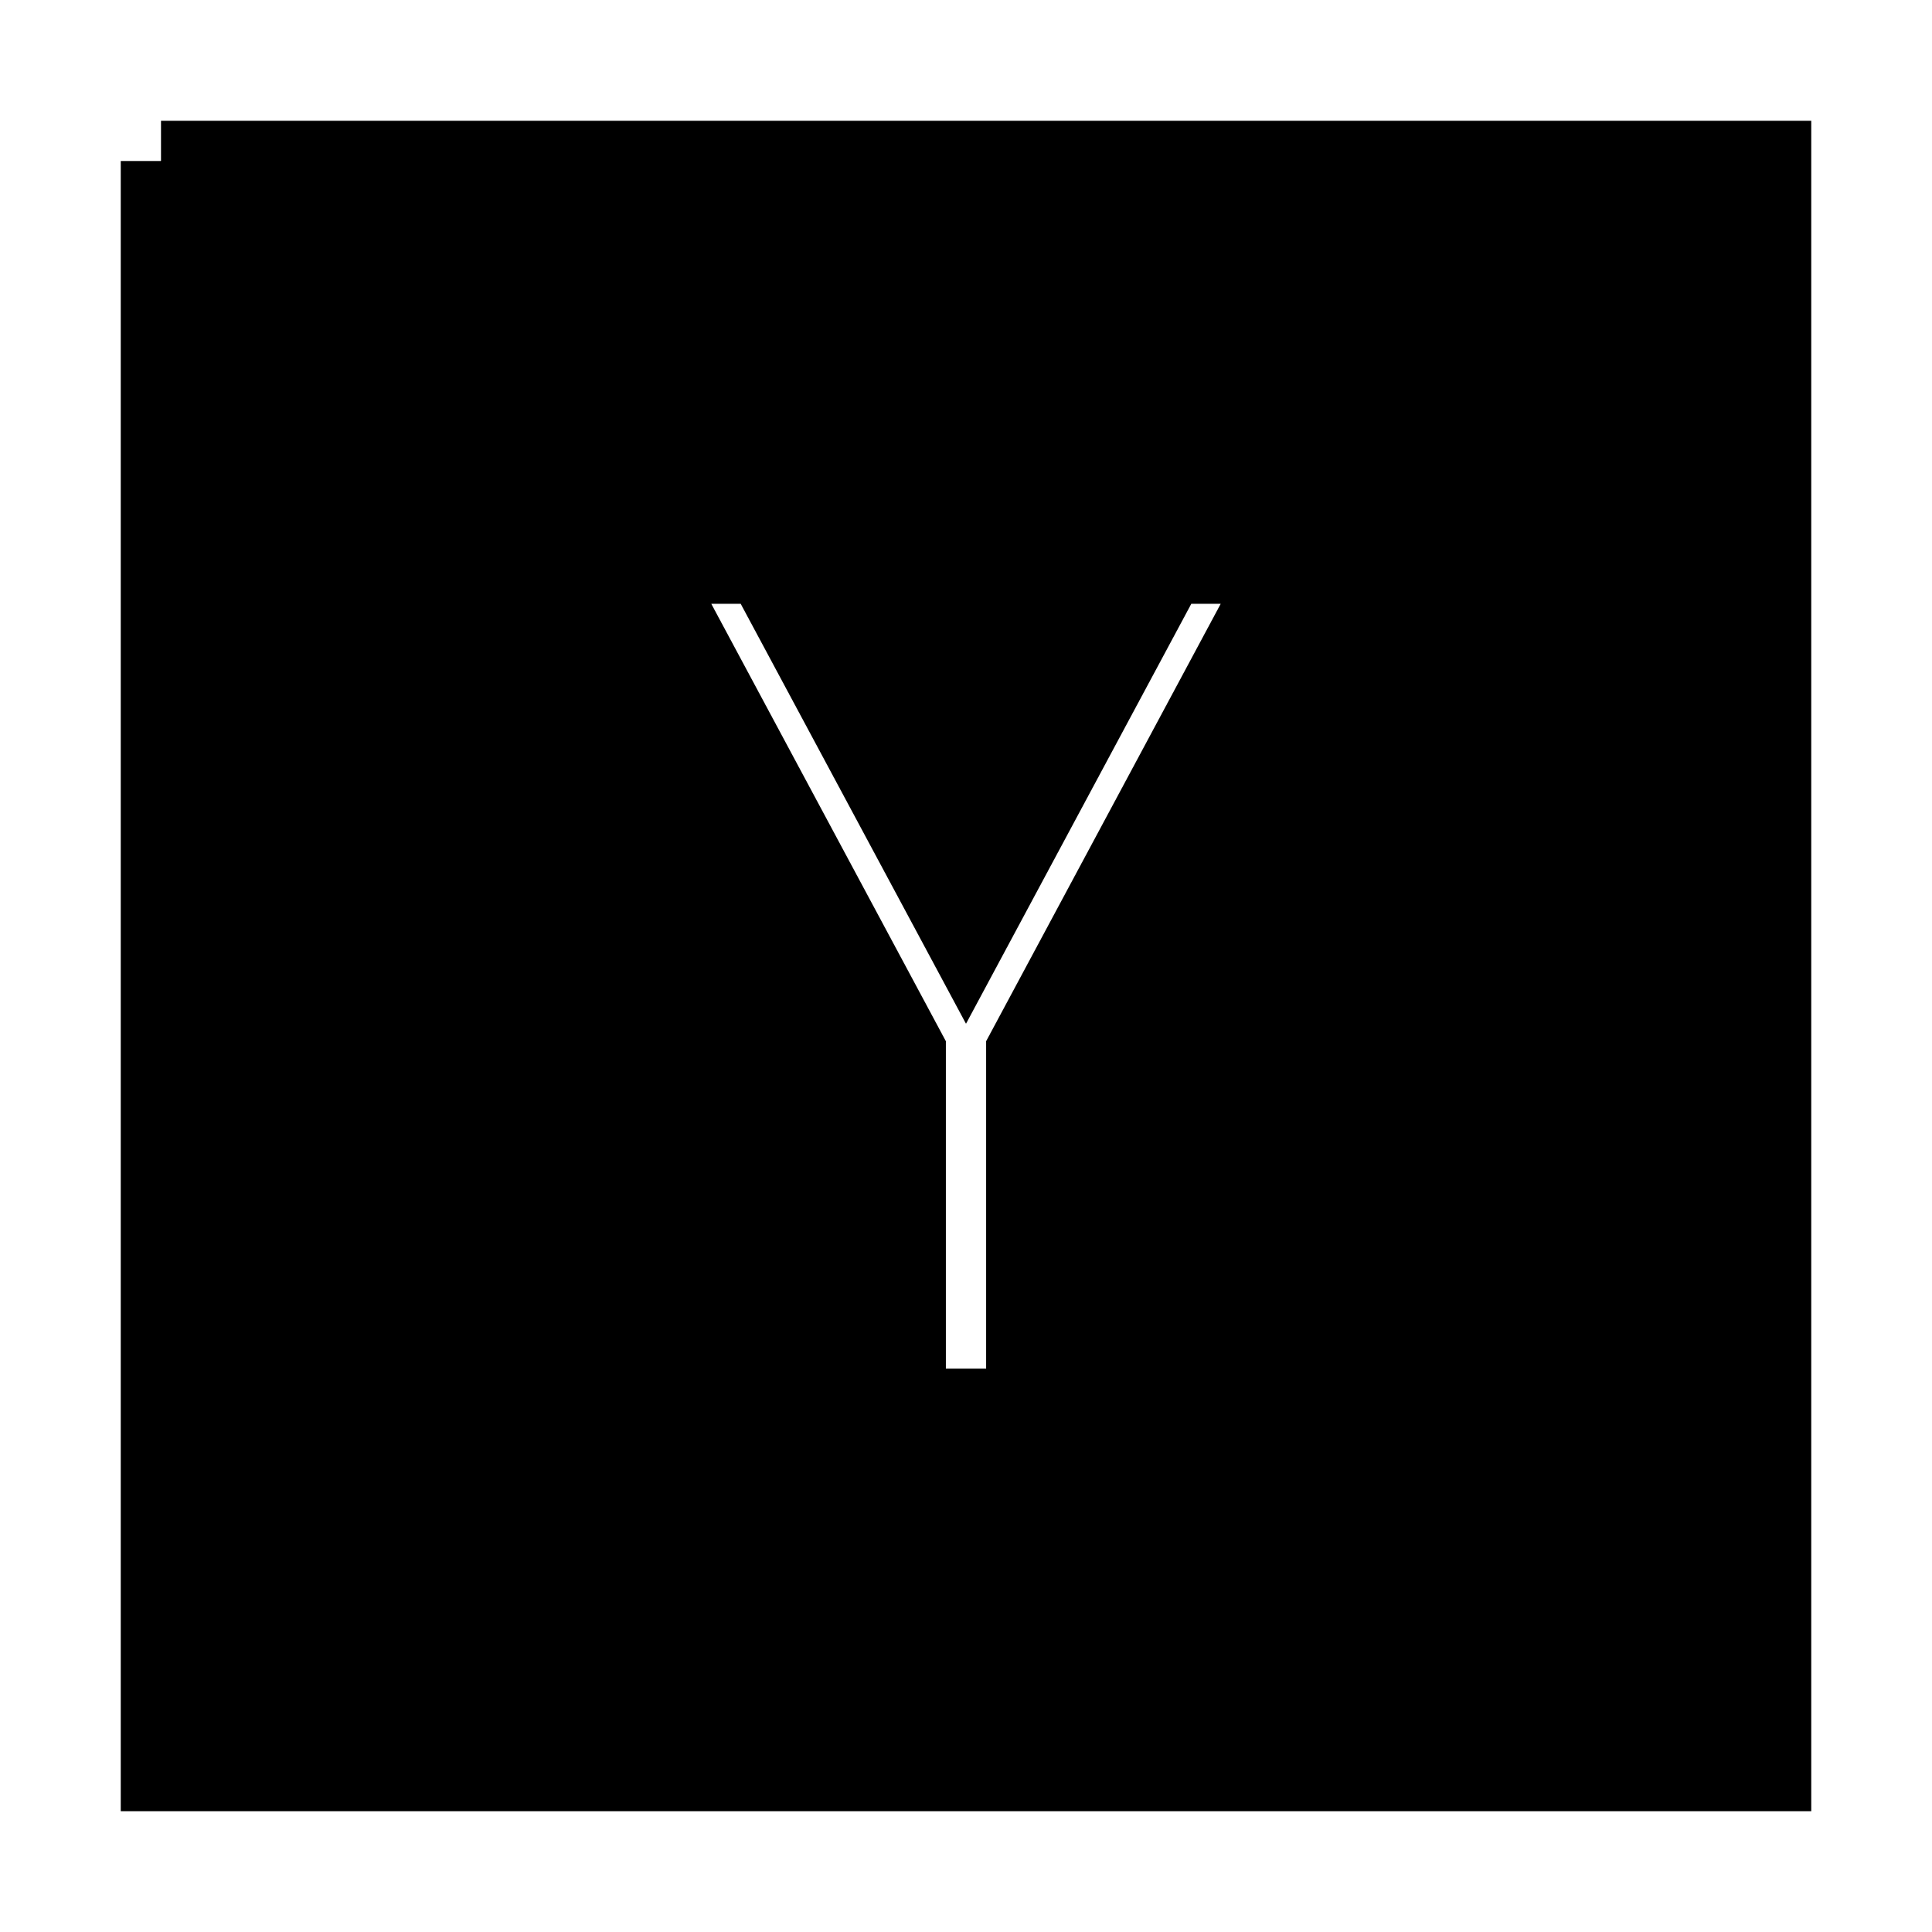 <?xml version="1.0" encoding="UTF-8"?>
<!DOCTYPE svg PUBLIC "-//W3C//DTD SVG 1.1//EN" "http://www.w3.org/Graphics/SVG/1.1/DTD/svg11.dtd">
<svg xmlns="http://www.w3.org/2000/svg"
     xmlns:xlink="http://www.w3.org/1999/xlink"
     version="1.1"
     id="mdi-y-combinator"
     width="24"
     height="24"
     viewBox="0 0 24 24">
    <path d="M2,2H22V22H2V2M11.25,17.5H12.75V13.06L16,7H14.5L12,11.66L9.5,7H8L11.25,13.06V17.5Z" />
    <style>        
        path {  stroke:#000 }
        @media (prefers-color-scheme: dark) {
        path { fill: #FFF; }
        }
    </style>
</svg>